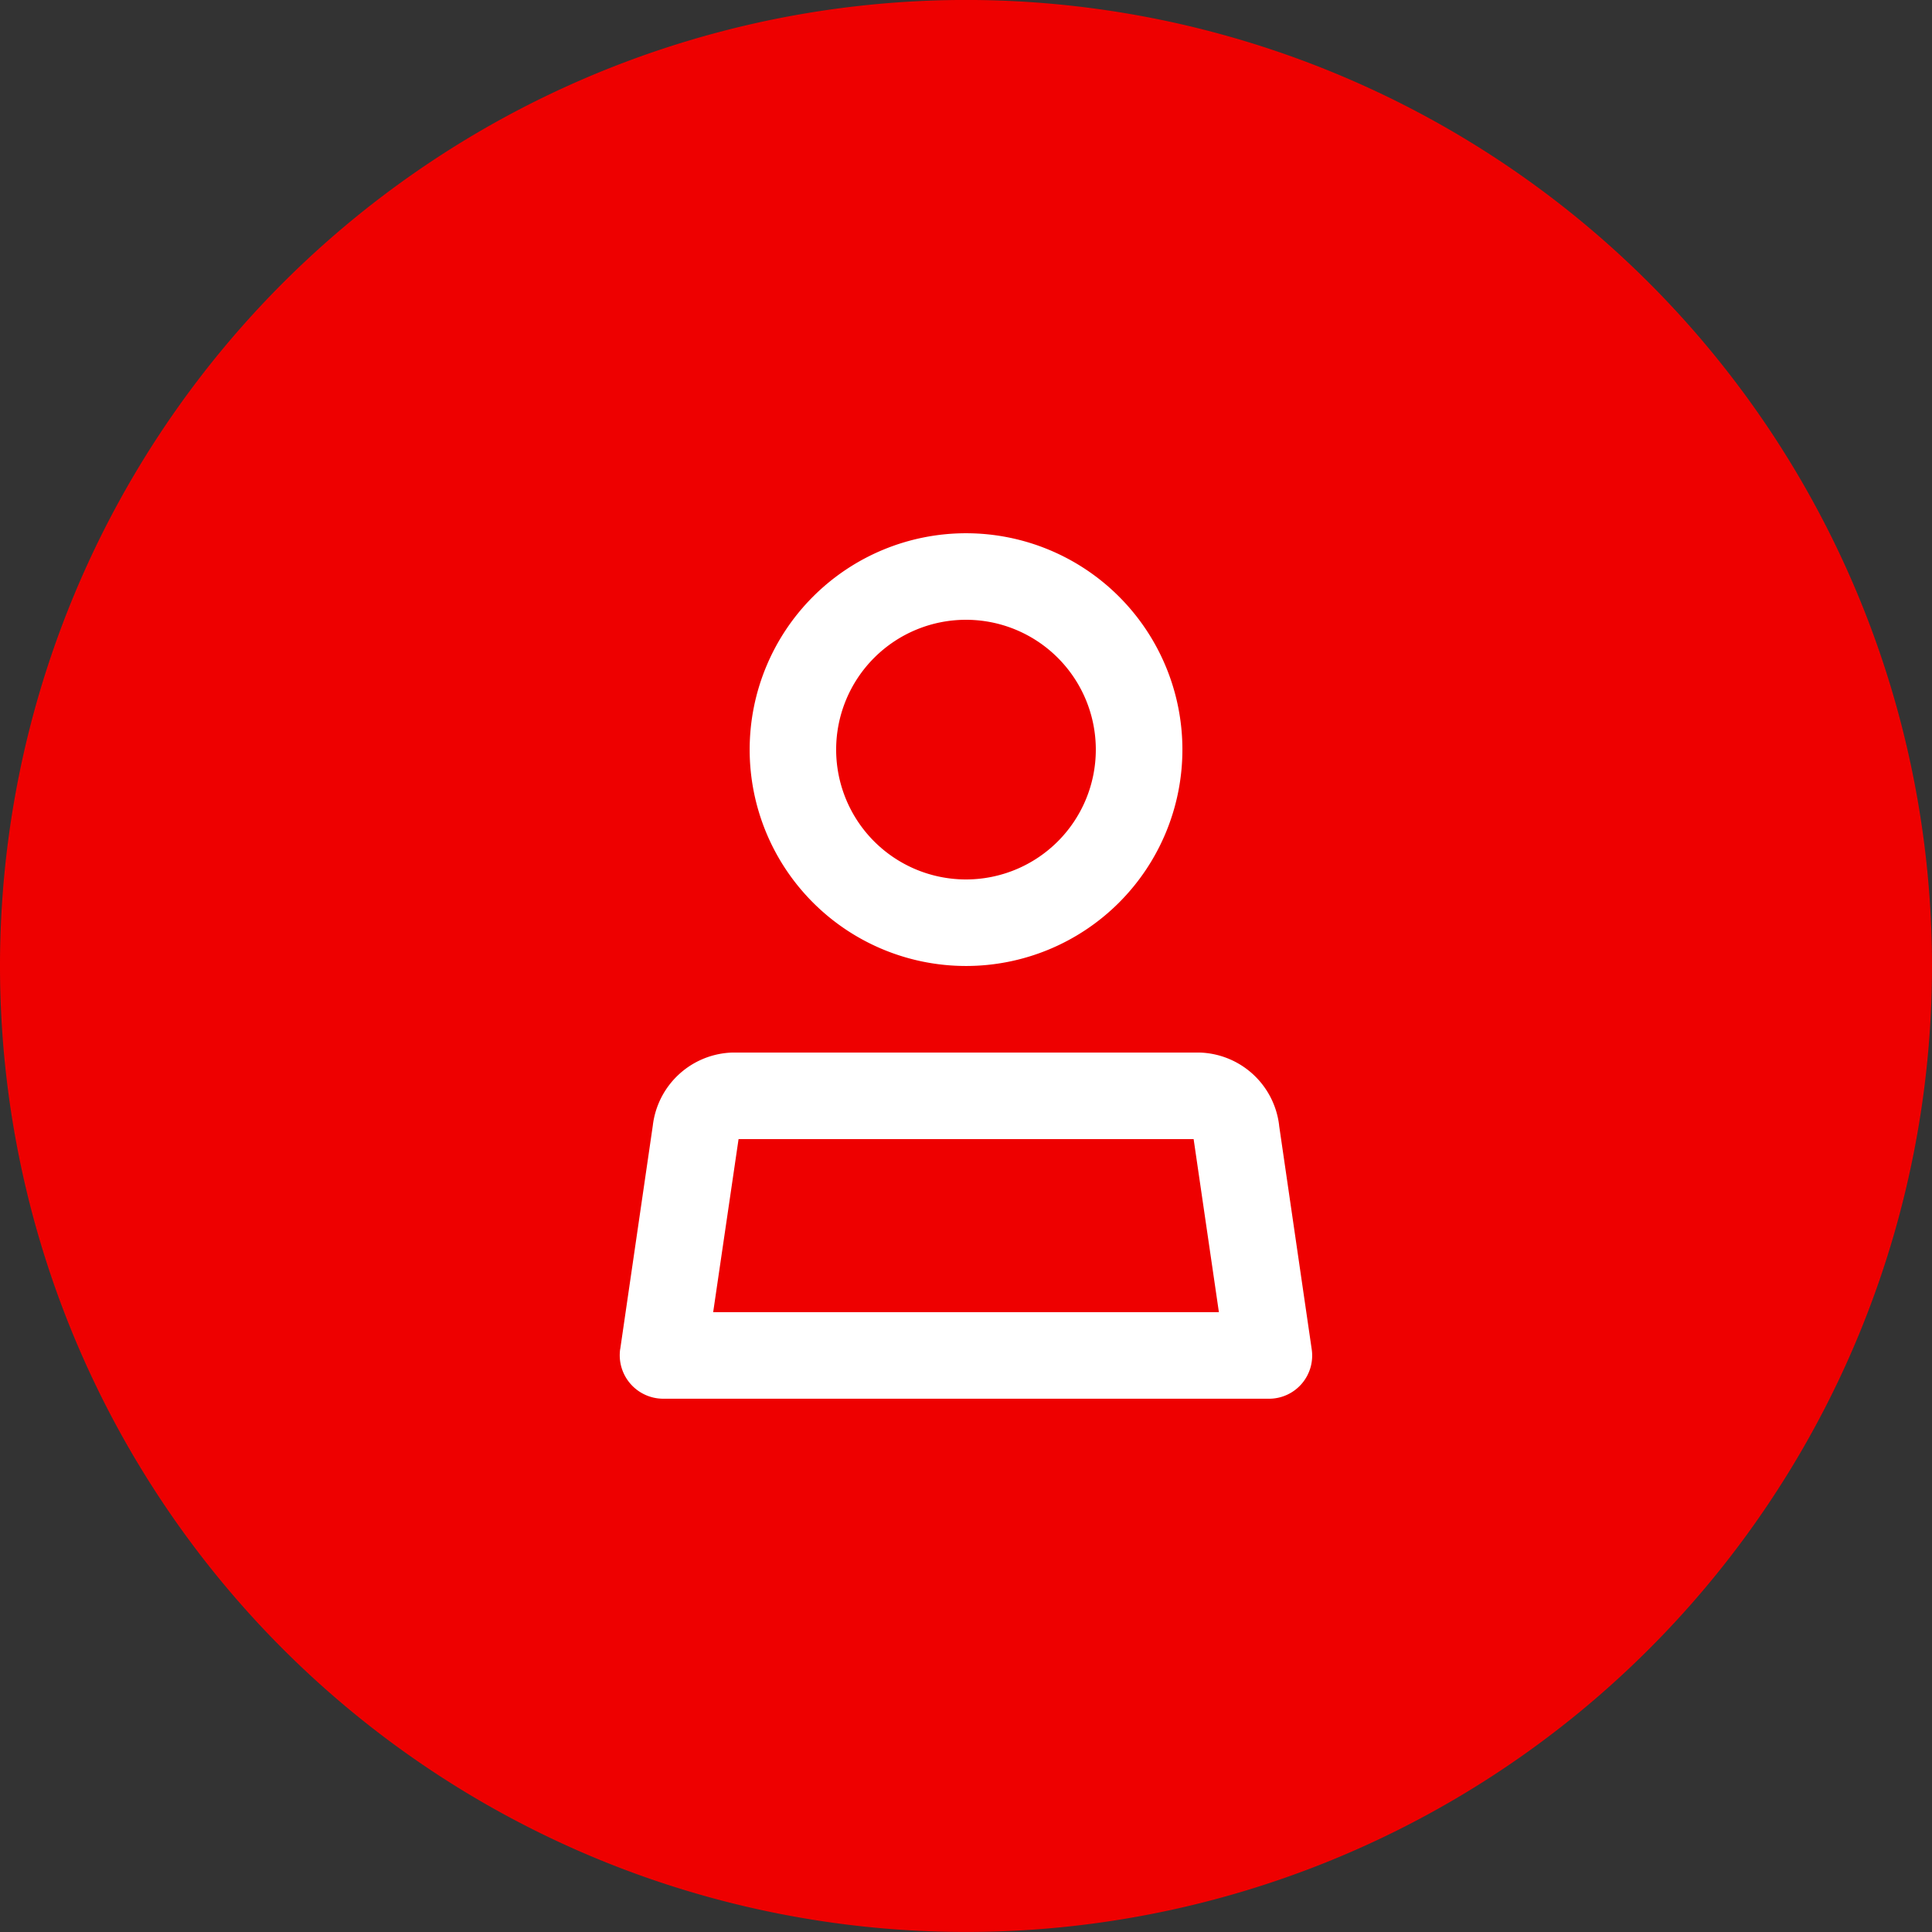 <svg xmlns="http://www.w3.org/2000/svg" xmlns:xlink="http://www.w3.org/1999/xlink" width="110" height="110" viewBox="0 0 110 110">
  <rect x="0" y="0" width="110" height="110" fill="#333333" stroke="none"/>
  <defs>
    <clipPath id="clip-path">
      <rect id="Rectangle_56" data-name="Rectangle 56" width="110" height="110" fill="none"/>
    </clipPath>
    <clipPath id="clip-path-2">
      <rect id="Rectangle_57" data-name="Rectangle 57" width="59.134" height="59.134" fill="none"/>
    </clipPath>
  </defs>
  <g id="Group_105" data-name="Group 105" transform="translate(-383.73 -2314.223)">
    <g id="Group_37" data-name="Group 37" transform="translate(383.73 2314.222)">
      <g id="Group_34" data-name="Group 34" transform="translate(0 0)">
        <g id="Group_33" data-name="Group 33" clip-path="url(#clip-path)">
          <path id="Path_90" data-name="Path 90" d="M55,0a55,55,0,1,0,55,55A55,55,0,0,0,55,0" transform="translate(0 -0.001)" fill="#e00"/>
        </g>
      </g>
      <g id="Group_36" data-name="Group 36" transform="translate(25.434 25.433)">
        <g id="Group_35" data-name="Group 35" clip-path="url(#clip-path-2)">
          <path id="Path_91" data-name="Path 91" d="M30.806,65.583H59.6l-1.439-9.855H32.252Zm31.644,4.927h-34.5a2.477,2.477,0,0,1-2.437-2.839l0,.022L27.369,54.96A4.707,4.707,0,0,1,31.93,50.8H58.465a4.7,4.7,0,0,1,4.564,4.139l0,.021,1.855,12.734a2.456,2.456,0,0,1-2.438,2.817h0ZM45.2,26.161a7.392,7.392,0,1,0,7.392,7.392A7.392,7.392,0,0,0,45.2,26.161m0,19.711A12.319,12.319,0,1,1,57.522,33.553,12.321,12.321,0,0,1,45.2,45.872" transform="translate(-15.635 -16.305)" fill="#fff"/>
        </g>
      </g>
    </g>
  </g>
</svg>
